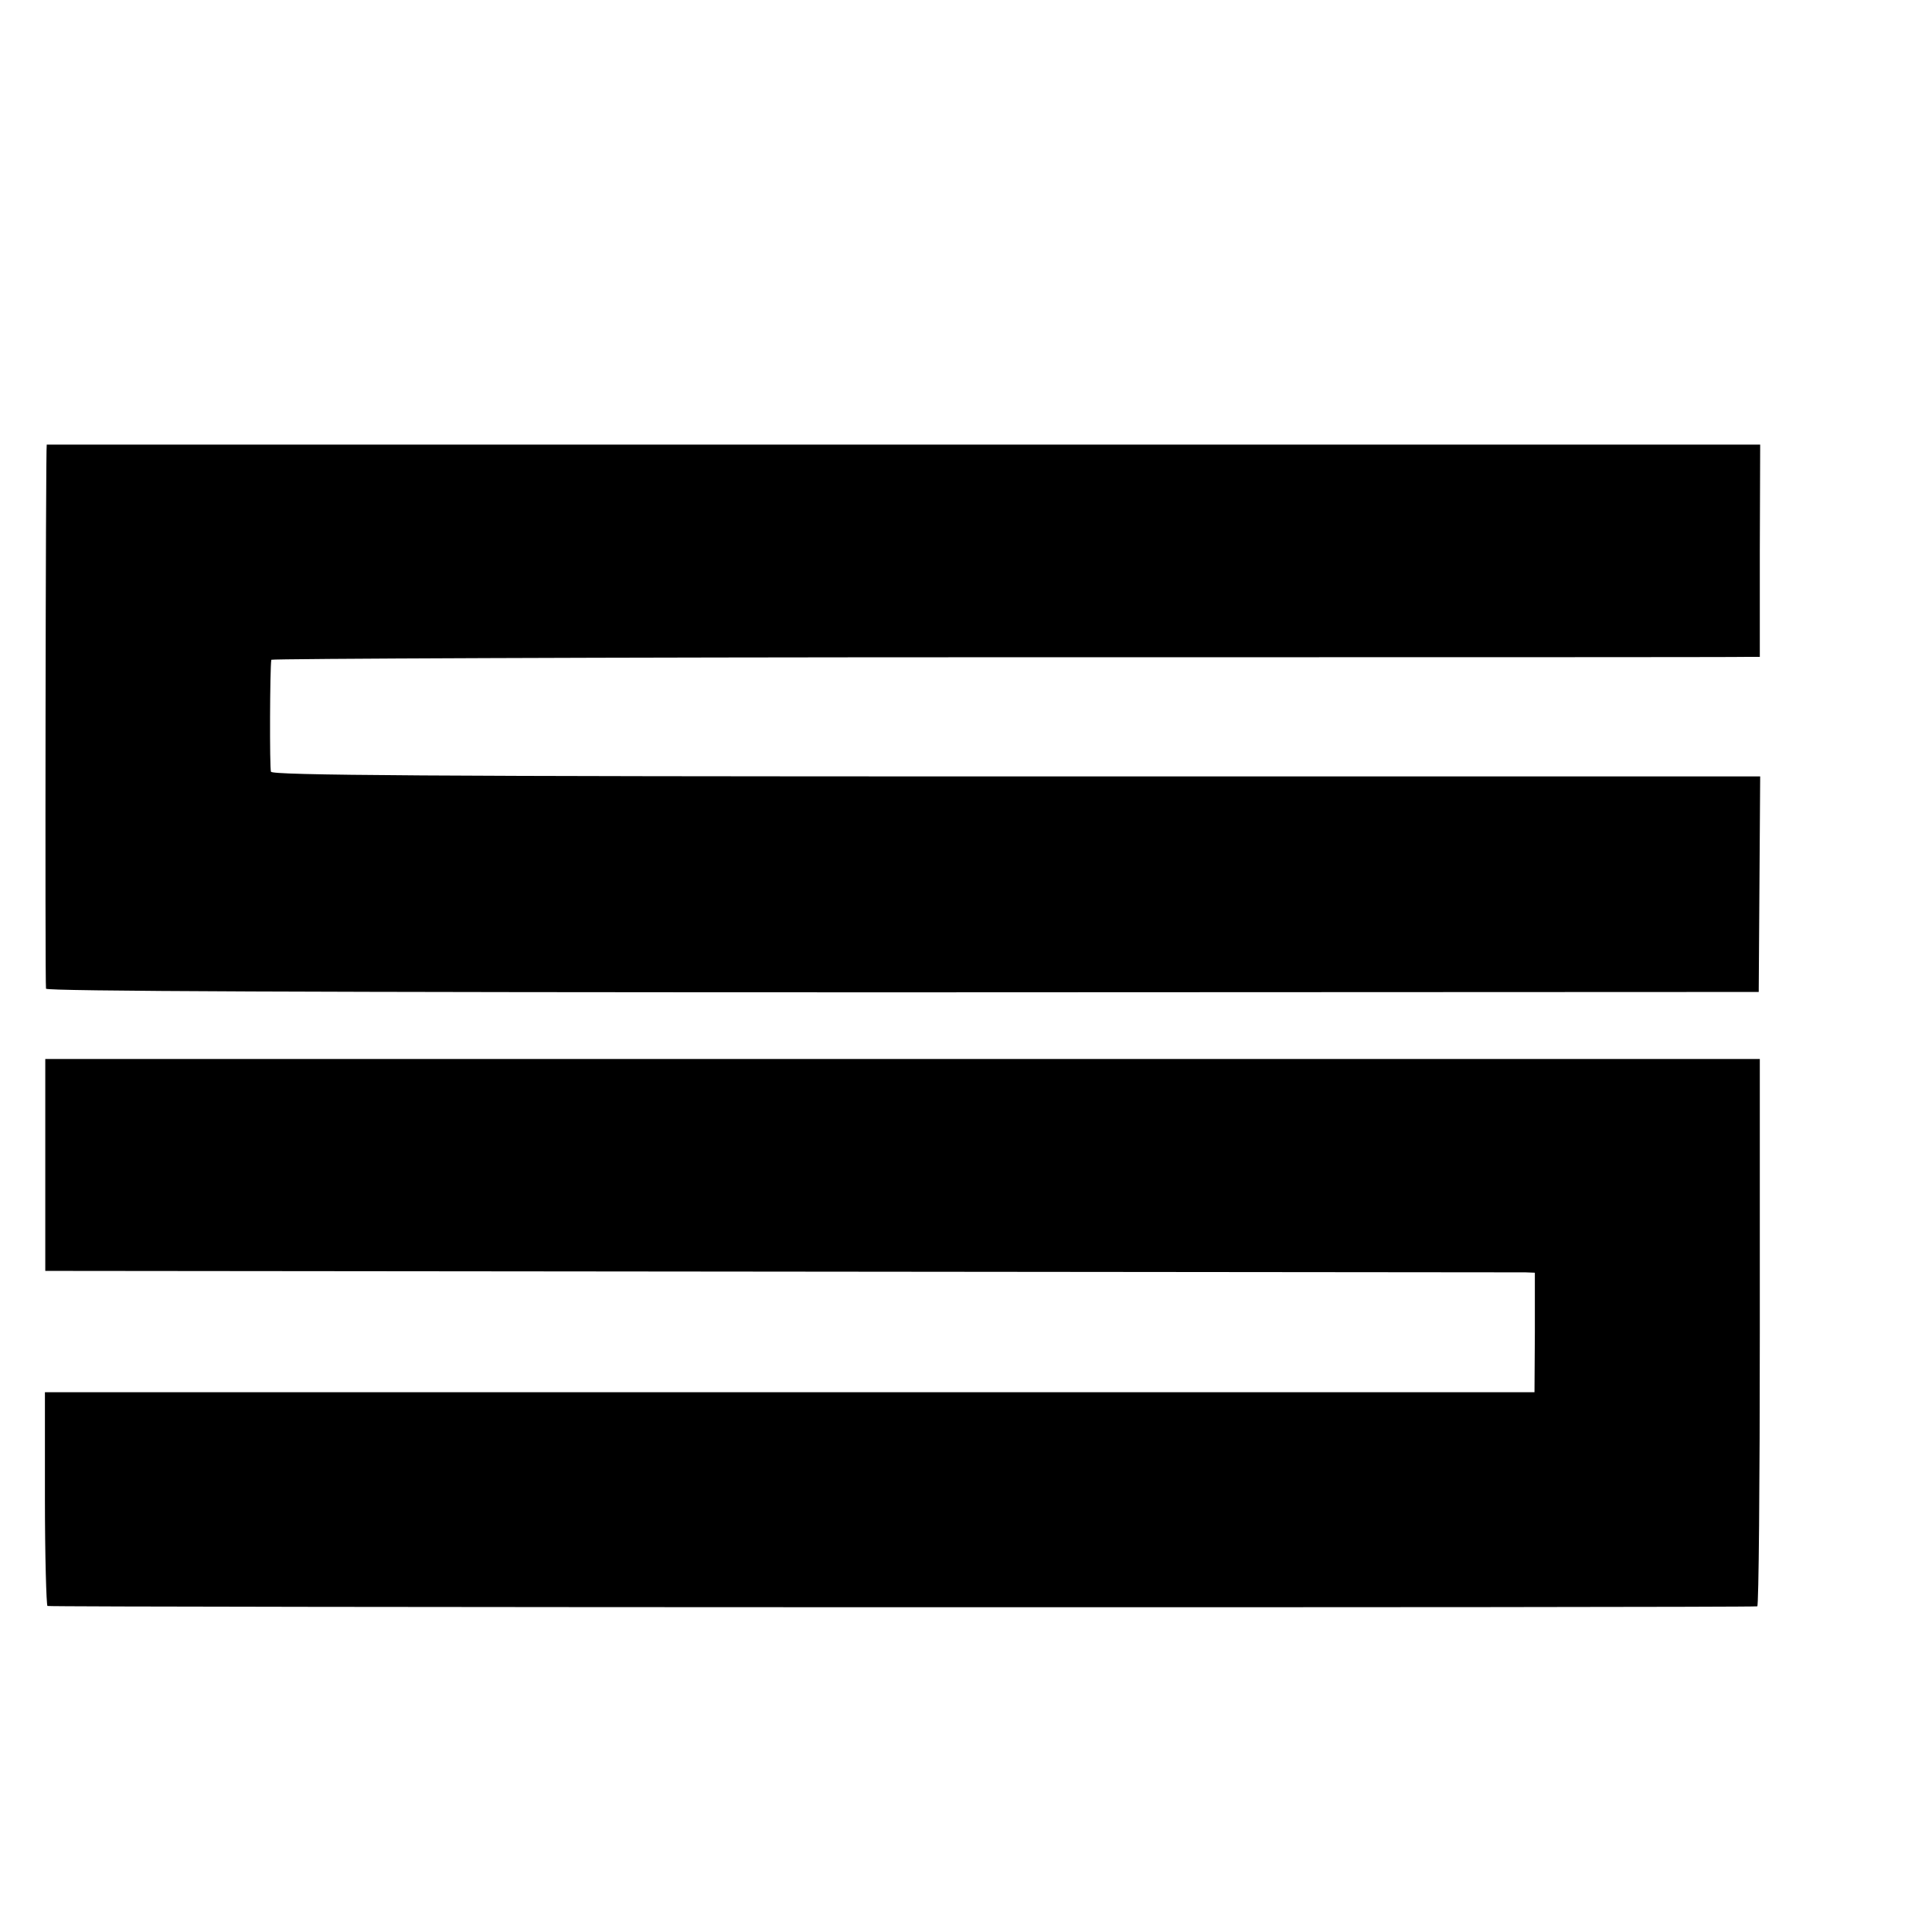 <?xml version="1.0" standalone="no"?>
<!DOCTYPE svg PUBLIC "-//W3C//DTD SVG 20010904//EN"
 "http://www.w3.org/TR/2001/REC-SVG-20010904/DTD/svg10.dtd">
<svg version="1.0" xmlns="http://www.w3.org/2000/svg"
 width="16pt" height="16pt" viewBox="0 0 16 16"
 preserveAspectRatio="xMidYMid meet">
<g transform="translate(0,16) scale(0.003,-0.003)"
fill="#000000" stroke="none">
<path d="M129 4106 c-3 -2 -5 -1492 -2 -1502 3 -7 724 -10 2366 -10 l2362 1 2
298 2 297 -2054 0 c-1633 0 -2054 3 -2057 13 -4 10 -3 287 1 309 0 3 911 7
2024 7 1112 0 2036 0 2053 1 l32 0 0 293 1 293 -2365 0 c-1300 0 -2365 0
-2365 0z"/>
<path d="M125 2118 l0 -293 2030 -2 c1117 -1 2042 -2 2056 -2 l26 -1 0 -165
-1 -165 -2056 0 -2056 0 0 -292 c0 -161 4 -295 7 -298 6 -4 4697 -5 4720 -1 4
1 7 341 7 756 l0 755 -2367 0 -2366 0 0 -292z"/>
</g>
</svg>
